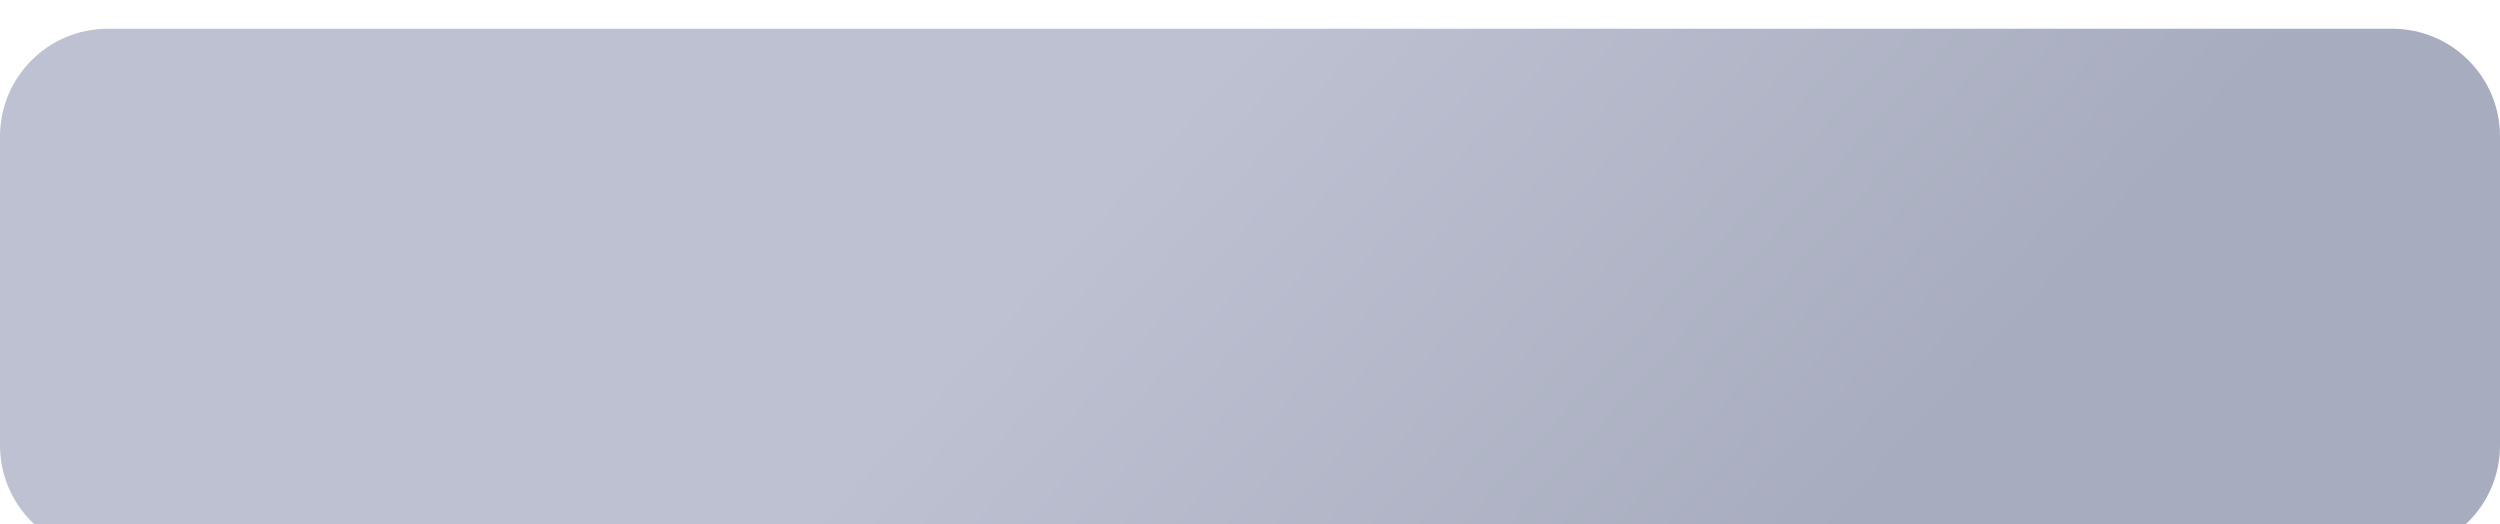 <?xml version="1.0" encoding="UTF-8"?> <svg xmlns="http://www.w3.org/2000/svg" width="348" height="73" viewBox="0 0 348 73" fill="none"> <g filter="url(#filter0_i_276_115)"> <path d="M8.11831e-05 14.996C0 6.711 6.716 0 15 0H174H333C341.284 0 348 6.712 348 14.996C348 21.912 348 30.007 348 36.5C348 42.993 348 51.088 348 58.004C348 66.288 341.284 73 333 73H15C6.716 73 0 66.289 8.11831e-05 58.004C3.87599e-05 51.089 0 42.993 0 36.5C0 30.007 3.87599e-05 21.912 8.11831e-05 14.996Z" fill="url(#paint0_linear_276_115)"></path> </g> <defs> <filter id="filter0_i_276_115" x="0" y="0" width="348" height="77" filterUnits="userSpaceOnUse" color-interpolation-filters="sRGB"> <feFlood flood-opacity="0" result="BackgroundImageFix"></feFlood> <feBlend mode="normal" in="SourceGraphic" in2="BackgroundImageFix" result="shape"></feBlend> <feColorMatrix in="SourceAlpha" type="matrix" values="0 0 0 0 0 0 0 0 0 0 0 0 0 0 0 0 0 0 127 0" result="hardAlpha"></feColorMatrix> <feOffset dy="4"></feOffset> <feGaussianBlur stdDeviation="2"></feGaussianBlur> <feComposite in2="hardAlpha" operator="arithmetic" k2="-1" k3="1"></feComposite> <feColorMatrix type="matrix" values="0 0 0 0 1 0 0 0 0 1 0 0 0 0 1 0 0 0 0.25 0"></feColorMatrix> <feBlend mode="normal" in2="shape" result="effect1_innerShadow_276_115"></feBlend> </filter> <linearGradient id="paint0_linear_276_115" x1="174" y1="5.68285e-06" x2="254" y2="73" gradientUnits="userSpaceOnUse"> <stop stop-color="#BEC1D2"></stop> <stop offset="1" stop-color="#A7ACBE"></stop> </linearGradient> </defs> </svg> 